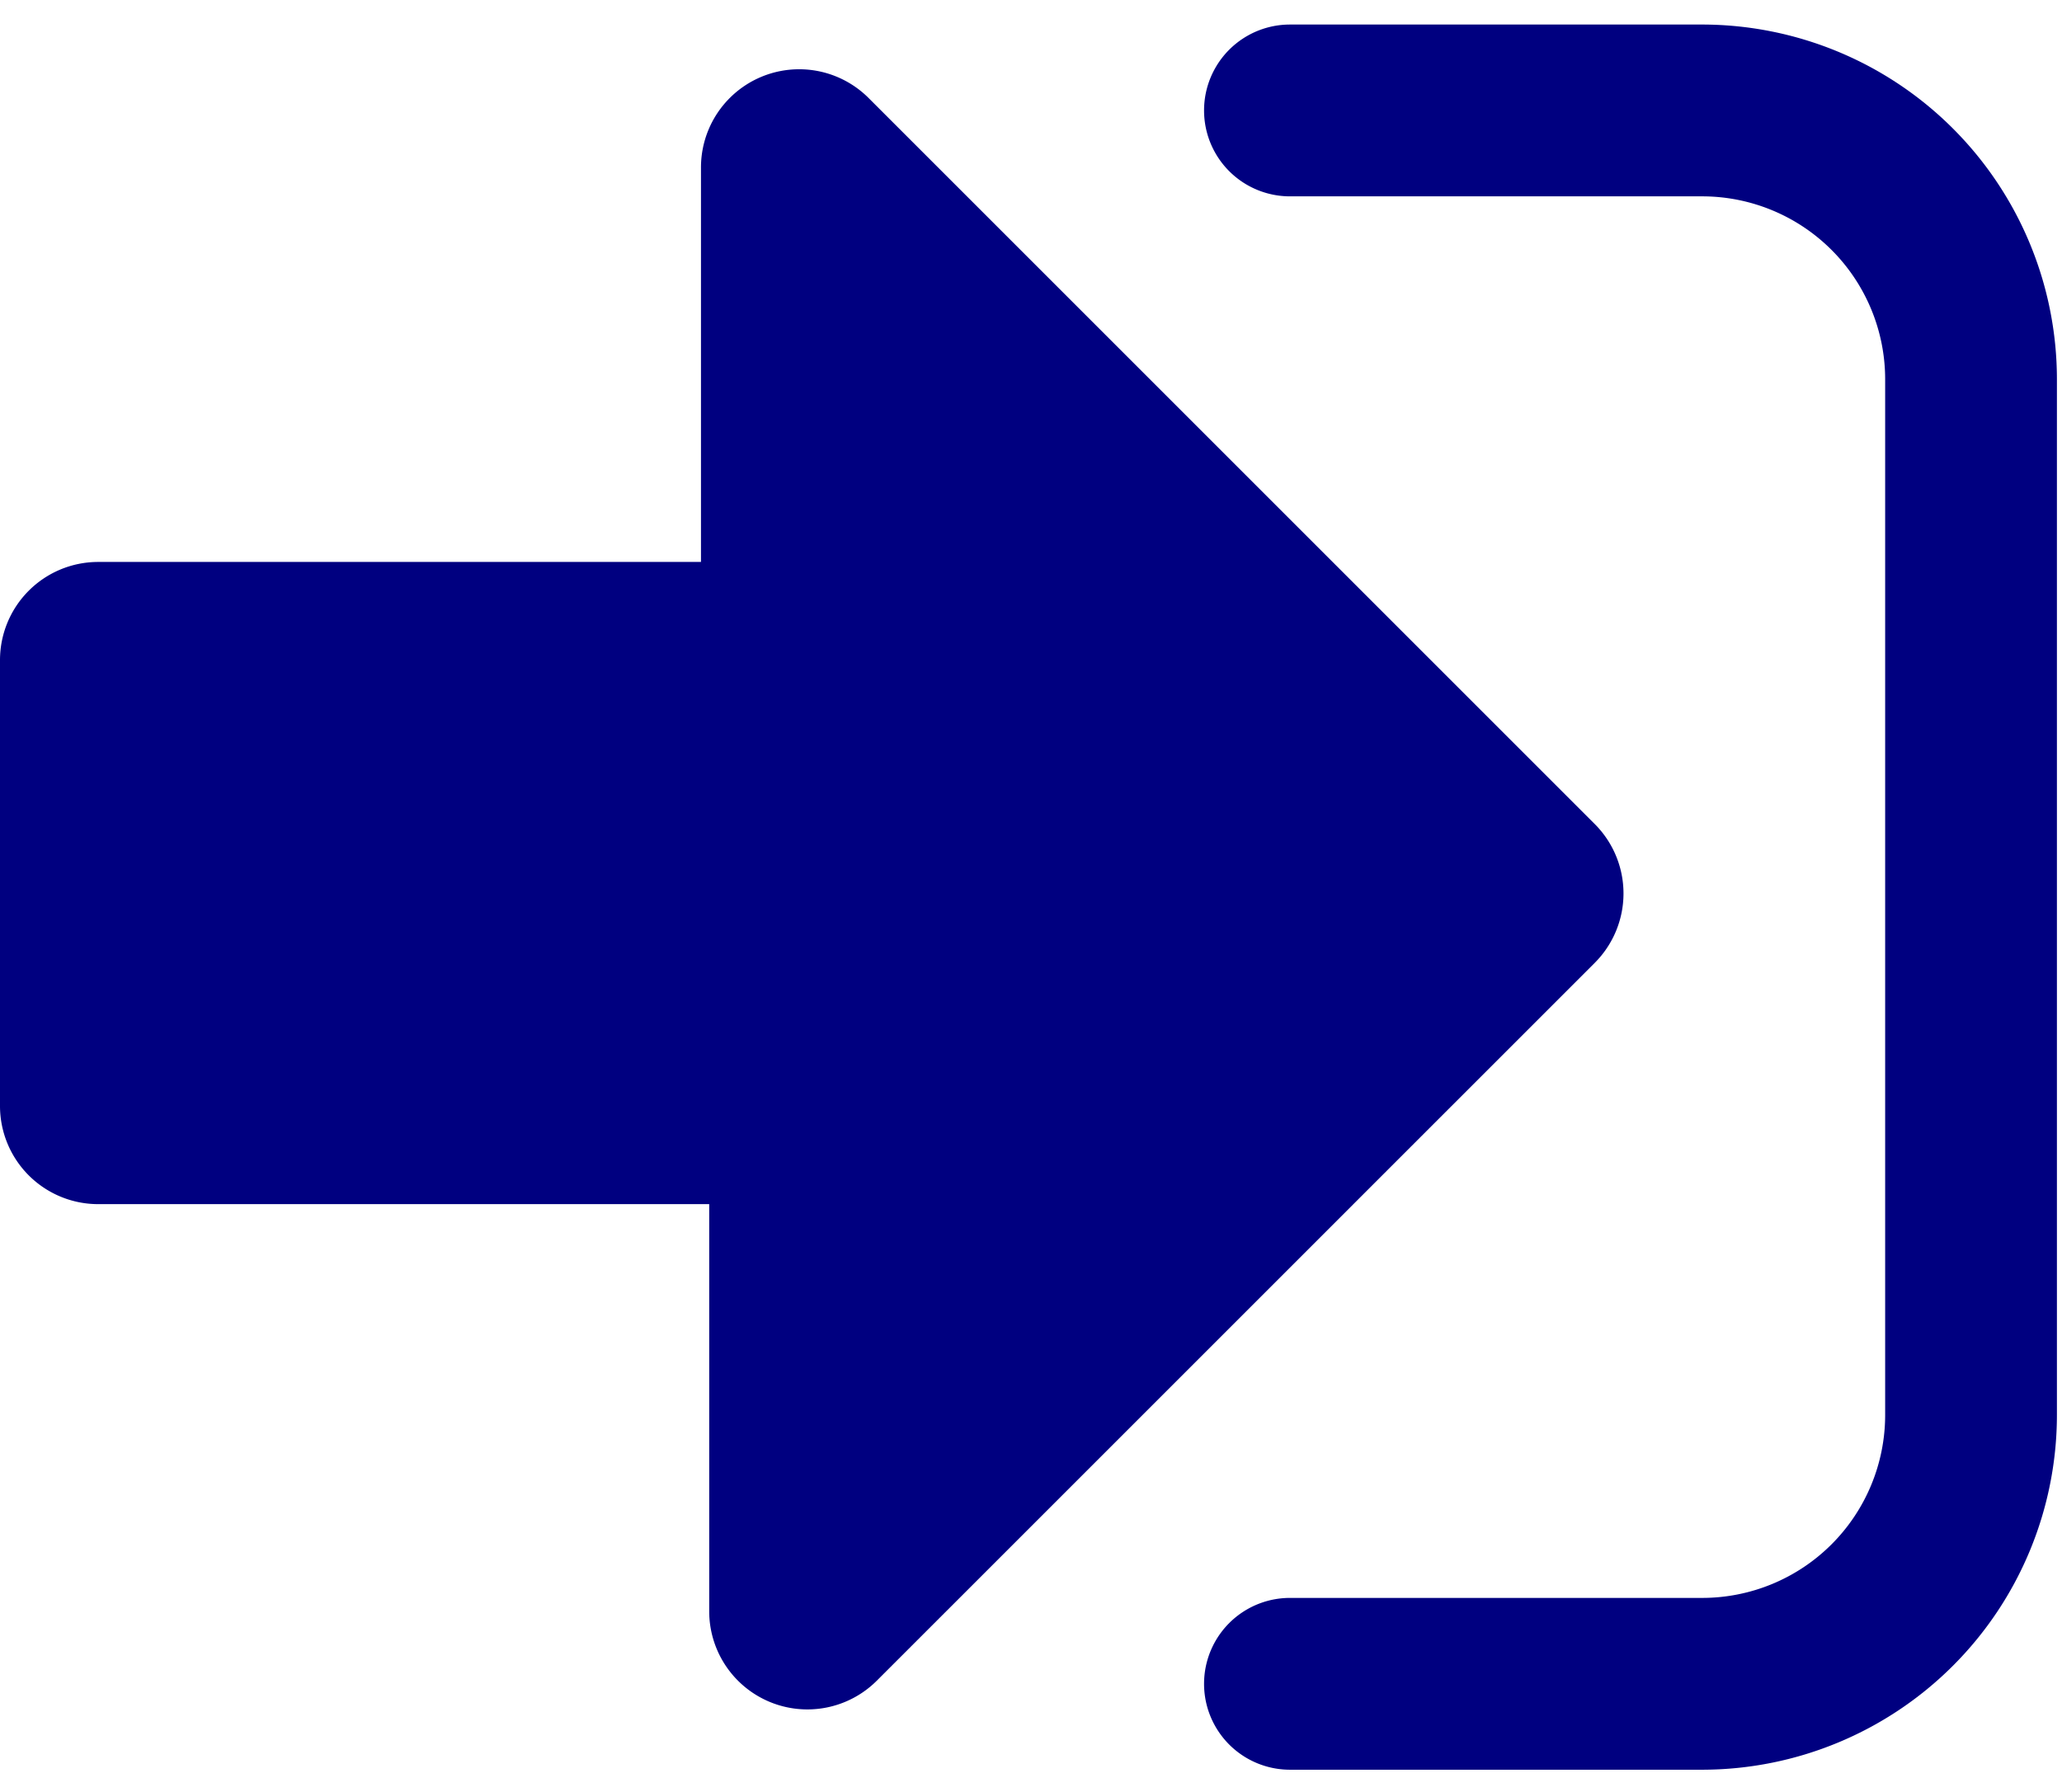 <svg id="aanmelding" xmlns="http://www.w3.org/2000/svg" xmlns:xlink="http://www.w3.org/1999/xlink" width="84" height="73" viewBox="0 0 84 73">
  <defs>
    <clipPath id="clip-path">
      <path id="Clip_2" data-name="Clip 2" d="M0,0H34.743V71.105H0Z" transform="translate(0.05 0.895)" fill="none"/>
    </clipPath>
    <clipPath id="clip-path-2">
      <path id="Clip_5" data-name="Clip 5" d="M0,0H66.136V66.826H0Z" transform="translate(0 0.717)" fill="none"/>
    </clipPath>
  </defs>
  <g id="Group_7" data-name="Group 7">
    <g id="Group_3" data-name="Group 3" transform="translate(49 0.105)">
      <path id="Clip_2-2" data-name="Clip 2" d="M0,0H34.743V71.105H0Z" transform="translate(0.05 0.895)" fill="none"/>
      <g id="Group_3-2" data-name="Group 3" clip-path="url(#clip-path)">
        <path id="Fill_1" data-name="Fill 1" d="M20.3,0H3.5a3.5,3.5,0,0,0,0,7H20.3a7.455,7.455,0,0,1,7.446,7.447V56.658A7.455,7.455,0,0,1,20.3,64.105H3.5a3.5,3.5,0,0,0,0,7H20.3A14.463,14.463,0,0,0,34.743,56.658V14.447A14.463,14.463,0,0,0,20.3,0" transform="translate(0.05 0.895)" fill="navy"/>
      </g>
    </g>
    <g id="Group_6" data-name="Group 6" transform="translate(0 2.105)">
      <path id="Clip_5-2" data-name="Clip 5" d="M0,0H66.136V66.826H0Z" transform="translate(0 0.717)" fill="none"/>
      <g id="Group_6-2" data-name="Group 6" clip-path="url(#clip-path-2)">
        <path id="Fill_4" data-name="Fill 4" d="M64.965,30.752,35.384,1.171A4,4,0,0,0,28.556,4V20.074H4a4,4,0,0,0-4,4V42.239a4,4,0,0,0,4,4H28.891V62.826a4,4,0,0,0,6.829,2.828L64.965,36.409a4,4,0,0,0,0-5.657" transform="translate(0 0.717)" fill="navy"/>
      </g>
    </g>
  </g>
</svg>
